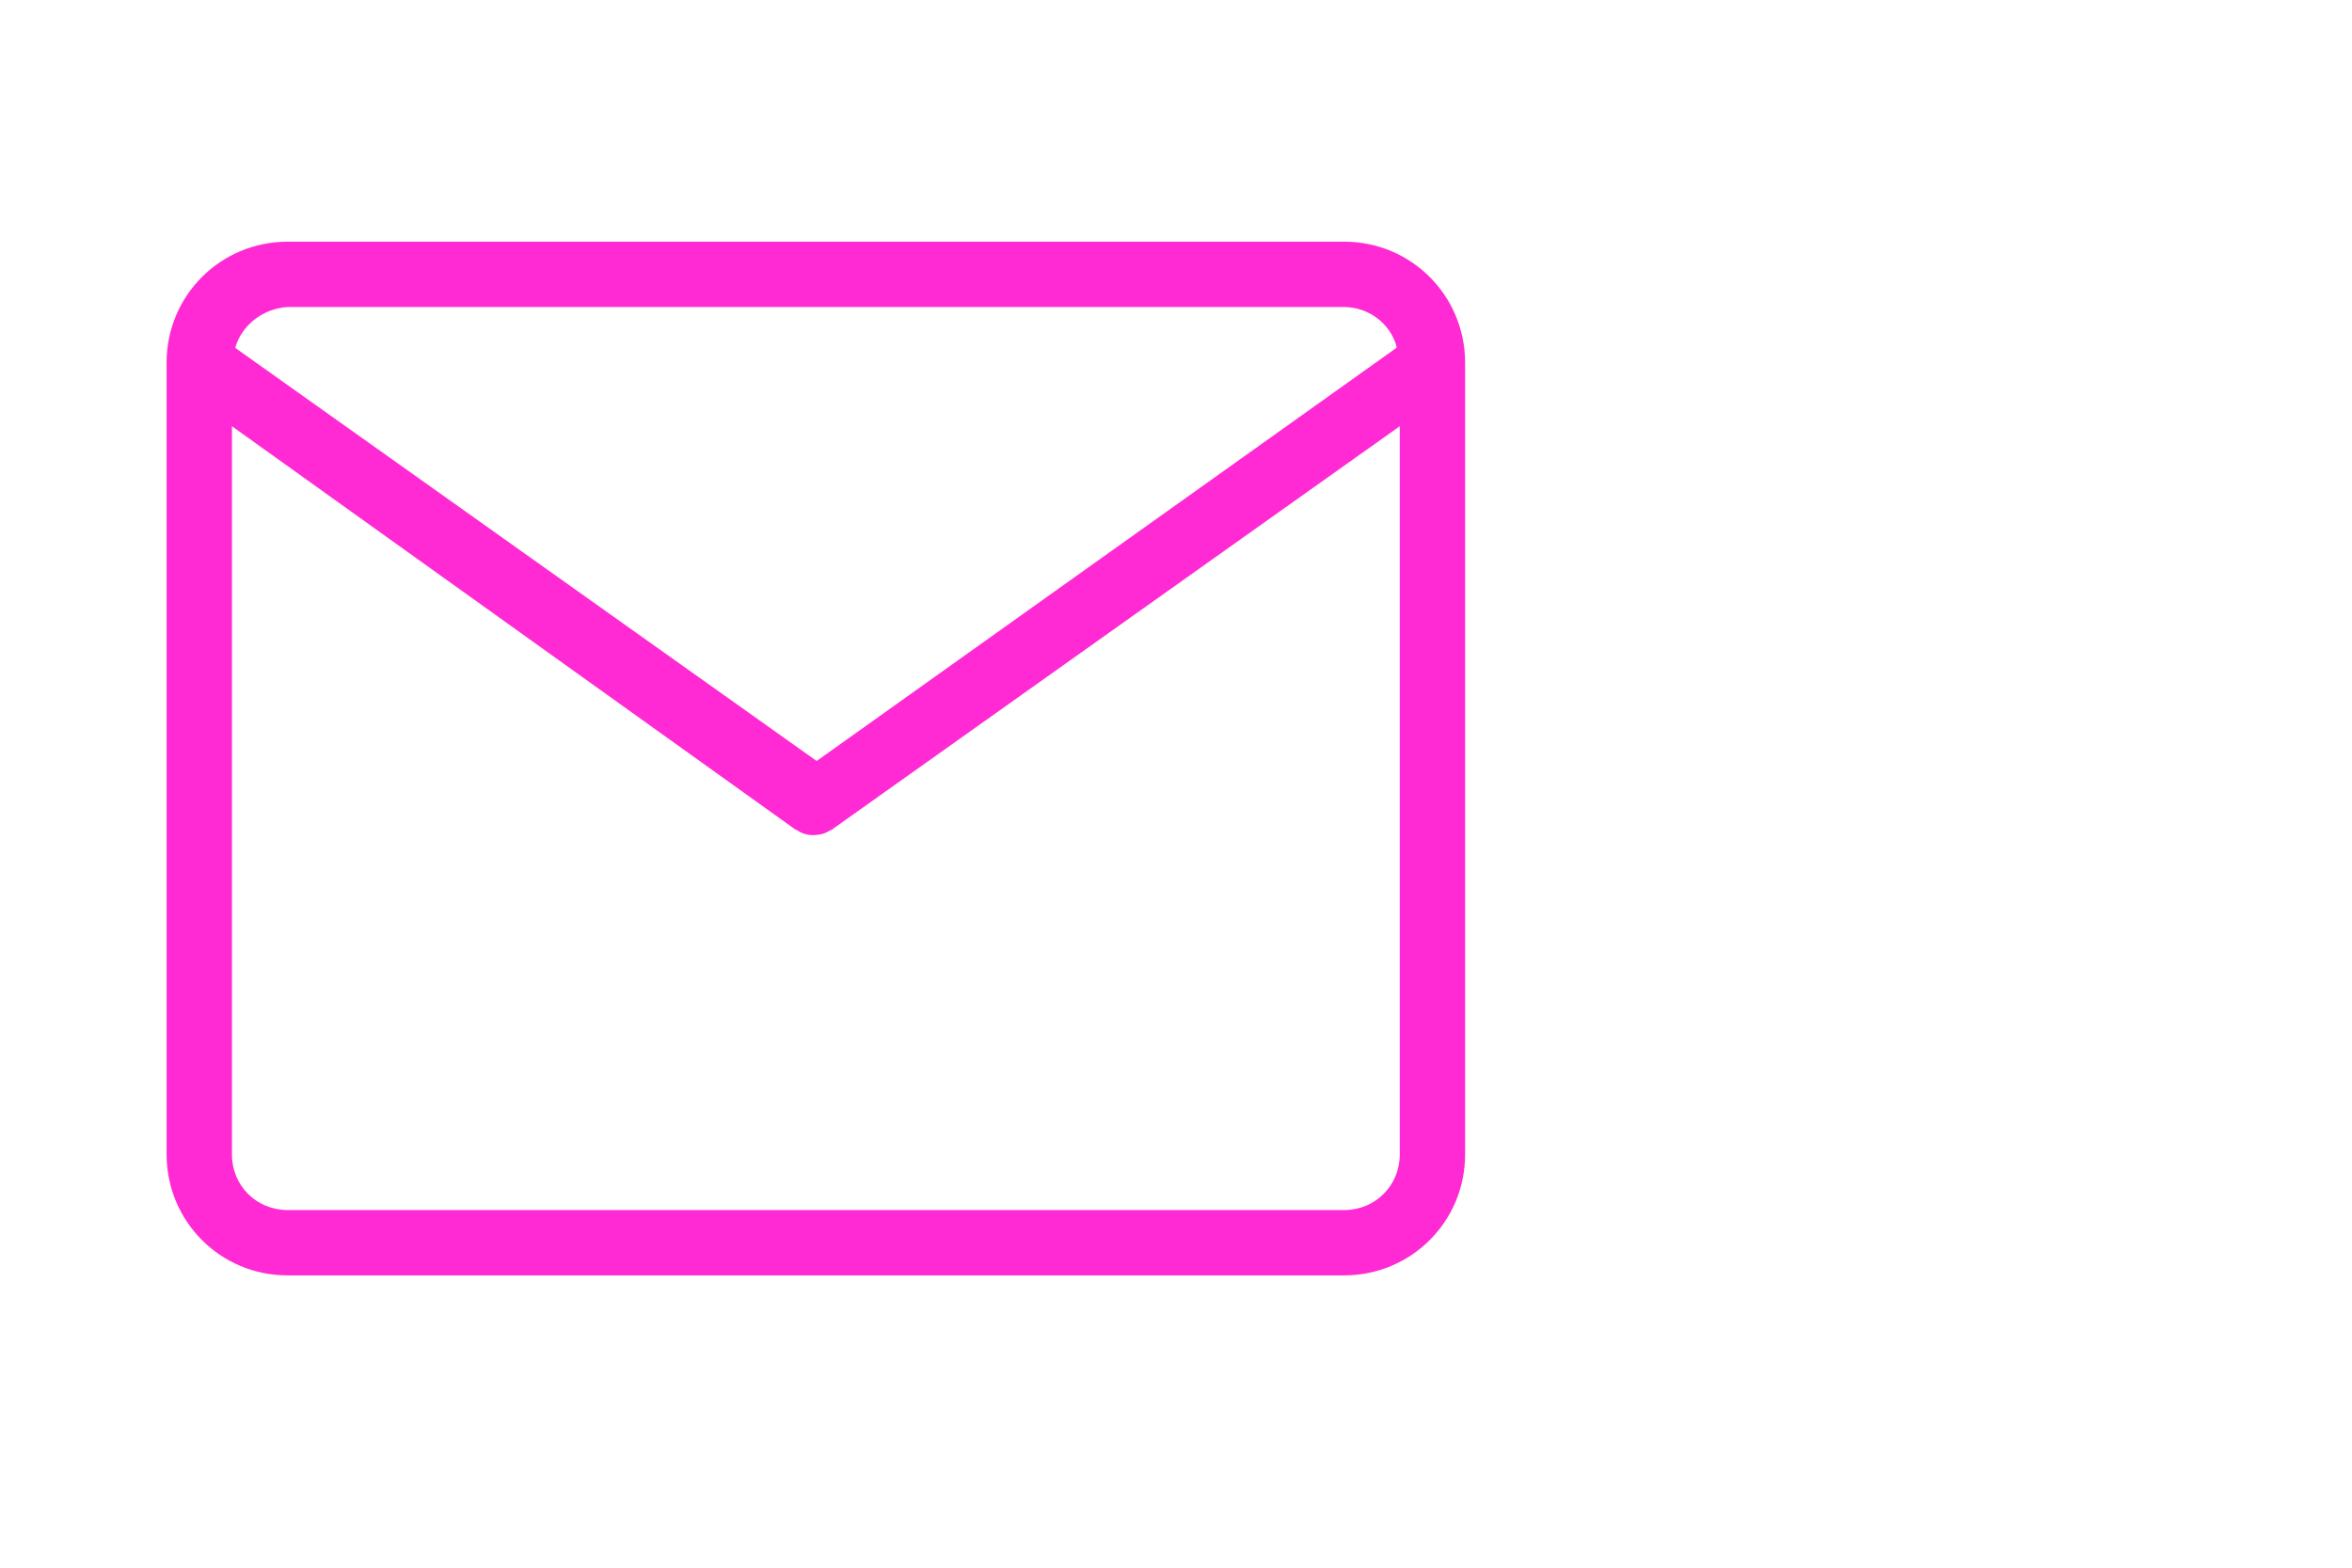 <?xml version="1.0" encoding="UTF-8" standalone="no"?>
<!-- Uploaded to: SVG Repo, www.svgrepo.com, Generator: SVG Repo Mixer Tools -->

<svg
   fill="#000000"
   width="36"
   height="24"
   viewBox="0 0 1.44 0.96"
   version="1.1"
   id="svg318"
   sodipodi:docname="envelope.svg"
   inkscape:version="1.2.2 (b0a8486541, 2022-12-01)"
   xmlns:inkscape="http://www.inkscape.org/namespaces/inkscape"
   xmlns:sodipodi="http://sodipodi.sourceforge.net/DTD/sodipodi-0.dtd"
   xmlns="http://www.w3.org/2000/svg"
   xmlns:svg="http://www.w3.org/2000/svg"
   xmlns:rdf="http://www.w3.org/1999/02/22-rdf-syntax-ns#"
   xmlns:cc="http://creativecommons.org/ns#"
   xmlns:dc="http://purl.org/dc/elements/1.1/">
  <defs
     id="defs322" />
  <sodipodi:namedview
     id="namedview320"
     pagecolor="#ffffff"
     bordercolor="#000000"
     borderopacity="0.25"
     inkscape:showpageshadow="2"
     inkscape:pageopacity="0.0"
     inkscape:pagecheckerboard="0"
     inkscape:deskcolor="#d1d1d1"
     showgrid="false"
     inkscape:zoom="2.295"
     inkscape:cx="20.697168"
     inkscape:cy="-7.1895425"
     inkscape:window-width="1366"
     inkscape:window-height="693"
     inkscape:window-x="0"
     inkscape:window-y="0"
     inkscape:window-maximized="1"
     inkscape:current-layer="svg318" />
  <title
     id="title314">envelope</title>
  <path
     d="M 0.823,0.148 H 0.176 c -0.041,5.417e-5 -0.074,0.033 -0.074,0.074 v 0.485 c 5.387e-5,0.041 0.033,0.074 0.074,0.074 h 0.647 c 0.041,-5.376e-5 0.074,-0.033 0.074,-0.074 v -0.485 c -5.398e-5,-0.041 -0.033,-0.074 -0.074,-0.074 z m -0.647,0.04 h 0.647 c 0.015,1.3488e-4 0.028,0.01 0.032,0.024 L 0.855,0.213 0.5,0.466 0.144,0.213 c 0.004,-0.014 0.017,-0.024 0.032,-0.025 z M 0.823,0.741 H 0.176 c -0.019,-2.694e-5 -0.034,-0.015 -0.034,-0.034 V 0.261 l 0.345,0.247 c 3.7745e-4,2.6933e-4 8.6014e-4,1.6176e-4 0.001,4.042e-4 0.003,0.002 0.006,0.003 0.01,0.003 h 2.695e-5 l 1.3481e-4,5.375e-5 h 5.388e-5 l 1.3481e-4,-5.375e-5 c 0.004,-1.3487e-4 0.007,-0.001 0.01,-0.003 l -8.088e-5,5.376e-5 c 3.7744e-4,-2.4245e-4 8.6013e-4,-1.3487e-4 0.001,-4.042e-4 L 0.857,0.261 v 0.446 c -2.699e-5,0.019 -0.015,0.034 -0.034,0.034 v 0 z"
     id="path316"
     style="fill:#ff2ad4;stroke-width:0.027"
     inkscape:transform-center-x="0.41074736"
     inkscape:transform-center-y="0.20484976" />
</svg>
